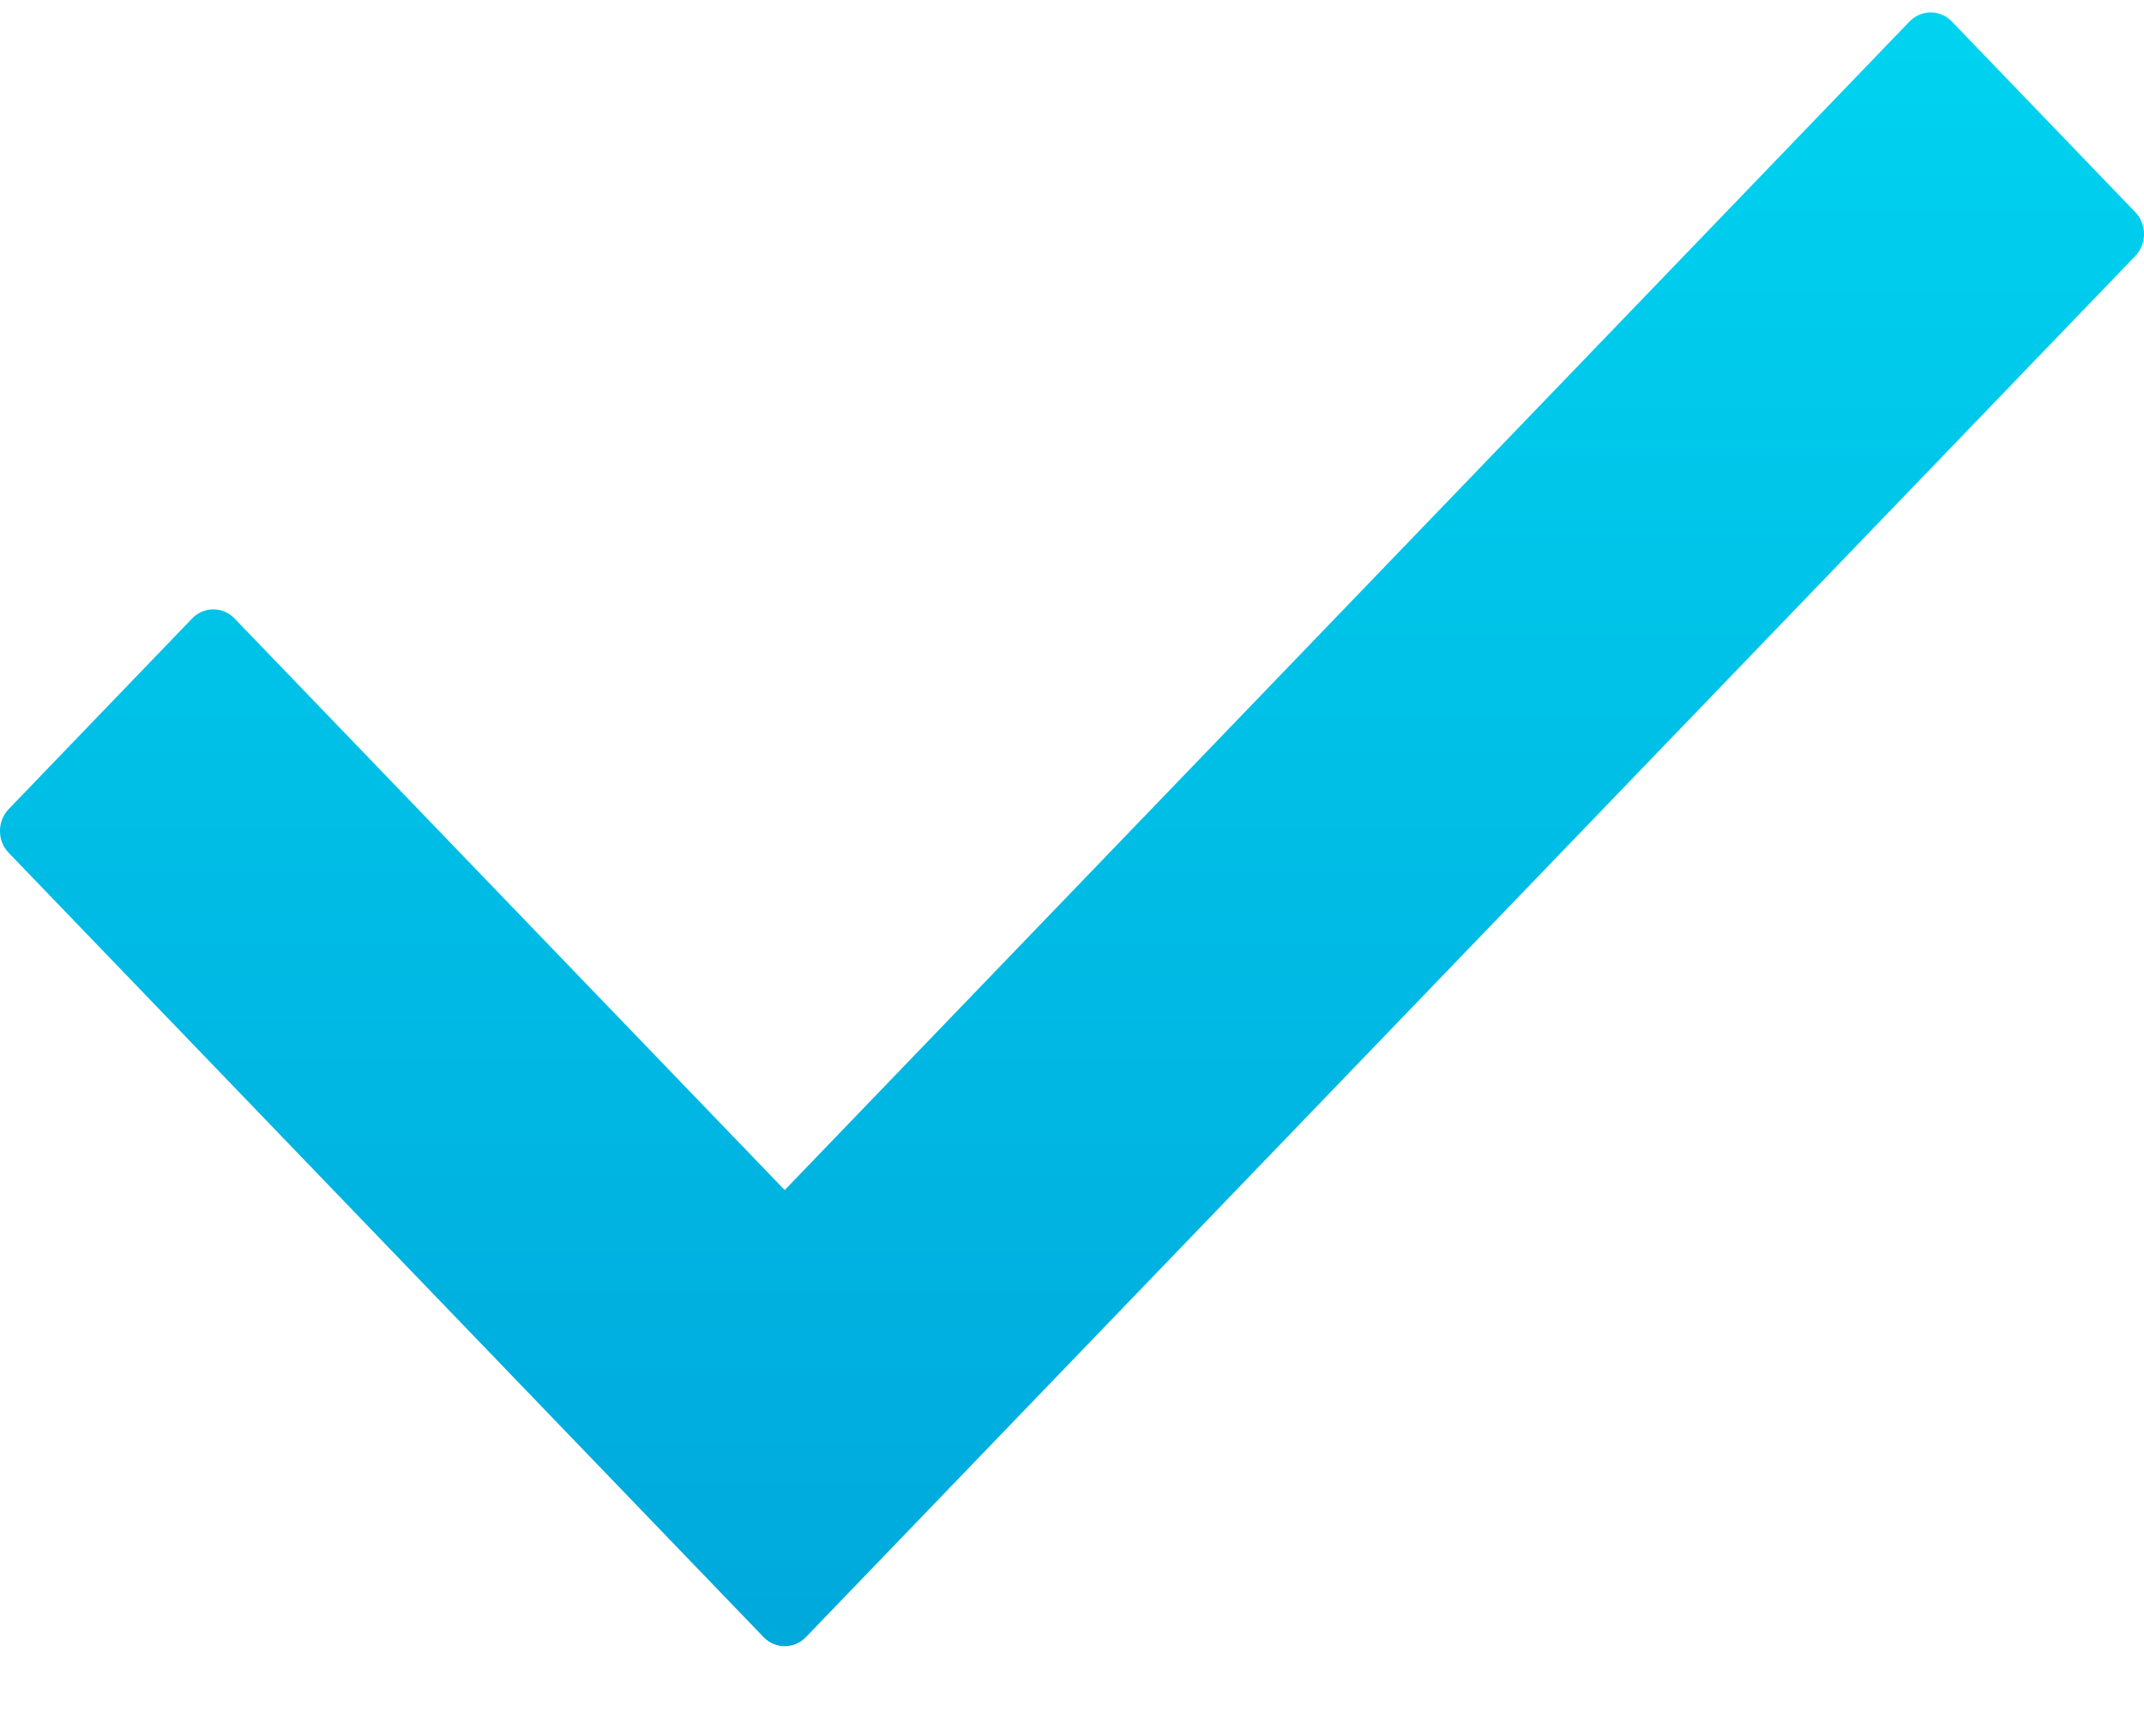 <?xml version="1.0" encoding="UTF-8"?>
<svg width="21px" height="17px" viewBox="0 0 21 17" version="1.1" xmlns="http://www.w3.org/2000/svg" xmlns:xlink="http://www.w3.org/1999/xlink">
    <!-- Generator: sketchtool 58 (101010) - https://sketch.com -->
    <title>4E588A72-E95A-46F8-846B-99CA9988719F</title>
    <desc>Created with sketchtool.</desc>
    <defs>
        <linearGradient x1="50%" y1="0%" x2="50%" y2="100%" id="linearGradient-1">
            <stop stop-color="#00D3F0" offset="0%"></stop>
            <stop stop-color="#00A8DC" offset="100%"></stop>
        </linearGradient>
    </defs>
    <g id="Page-1" stroke="none" stroke-width="1" fill="none" fill-rule="evenodd">
        <g id="OneVPS-Desktop" transform="translate(-731, -481)" fill="url(#linearGradient-1)" fill-rule="nonzero">
            <g id="Group-3" transform="translate(731, 475)">
                <g id="check-mark-black-outline" transform="translate(0, 6)">
                    <path d="M20.914,2.508 L7.894,16.033 C7.779,16.152 7.593,16.152 7.479,16.033 L0.086,8.353 C-0.029,8.235 -0.029,8.042 0.086,7.923 L1.882,6.057 C1.997,5.938 2.183,5.938 2.297,6.057 L7.686,11.655 L18.703,0.211 C18.818,0.092 19.003,0.092 19.118,0.211 L20.914,2.077 C21.029,2.196 21.029,2.389 20.914,2.508 Z" id="Path"></path>
                </g>
            </g>
        </g>
    </g>
</svg>